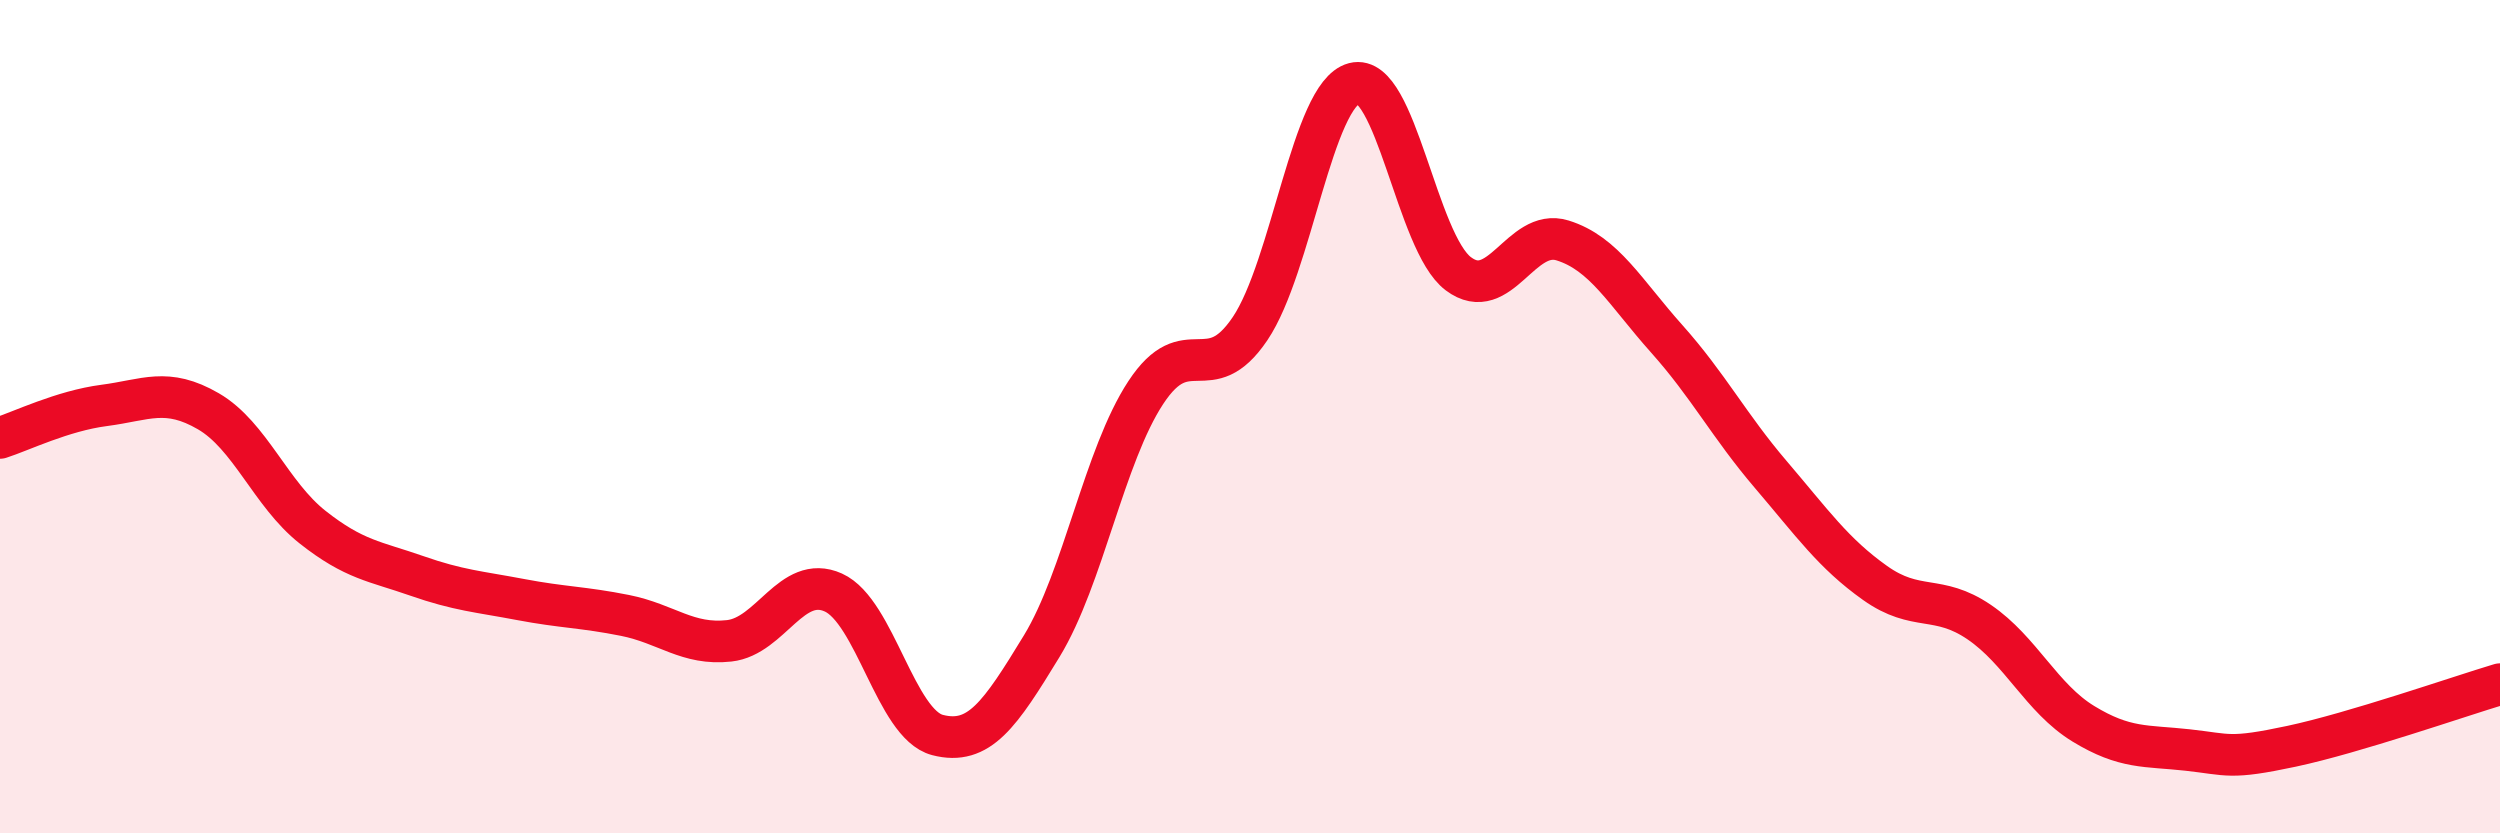 
    <svg width="60" height="20" viewBox="0 0 60 20" xmlns="http://www.w3.org/2000/svg">
      <path
        d="M 0,10.51 C 0.5,10.35 1.5,9.86 2.5,9.73 C 3.5,9.6 4,9.29 5,9.87 C 6,10.45 6.5,11.86 7.5,12.65 C 8.5,13.44 9,13.47 10,13.82 C 11,14.17 11.5,14.2 12.5,14.39 C 13.5,14.58 14,14.57 15,14.77 C 16,14.97 16.5,15.49 17.5,15.38 C 18.5,15.27 19,13.77 20,14.22 C 21,14.67 21.5,17.38 22.5,17.64 C 23.5,17.9 24,17.15 25,15.51 C 26,13.87 26.5,10.94 27.5,9.42 C 28.5,7.9 29,9.37 30,7.89 C 31,6.41 31.5,2.26 32.5,2 C 33.5,1.74 34,5.82 35,6.57 C 36,7.32 36.5,5.46 37.5,5.77 C 38.5,6.08 39,7.01 40,8.13 C 41,9.25 41.5,10.22 42.5,11.39 C 43.5,12.56 44,13.28 45,13.99 C 46,14.7 46.5,14.25 47.5,14.93 C 48.5,15.61 49,16.76 50,17.37 C 51,17.98 51.5,17.89 52.5,18 C 53.5,18.11 53.5,18.23 55,17.91 C 56.5,17.59 59,16.72 60,16.42L60 20L0 20Z"
        fill="#EB0A25"
        opacity="0.1"
        stroke-linecap="round"
        stroke-linejoin="round"
      />
      <path
        d="M 0,10.51 C 0.5,10.35 1.5,9.86 2.5,9.73 C 3.5,9.6 4,9.29 5,9.87 C 6,10.45 6.5,11.86 7.5,12.65 C 8.5,13.44 9,13.47 10,13.82 C 11,14.17 11.5,14.2 12.5,14.39 C 13.5,14.58 14,14.57 15,14.77 C 16,14.97 16.5,15.49 17.5,15.38 C 18.5,15.27 19,13.77 20,14.22 C 21,14.67 21.5,17.38 22.5,17.64 C 23.5,17.9 24,17.15 25,15.51 C 26,13.87 26.5,10.94 27.5,9.42 C 28.5,7.9 29,9.37 30,7.89 C 31,6.41 31.5,2.26 32.5,2 C 33.5,1.74 34,5.82 35,6.57 C 36,7.32 36.5,5.46 37.5,5.77 C 38.5,6.08 39,7.01 40,8.13 C 41,9.25 41.5,10.22 42.5,11.39 C 43.5,12.56 44,13.28 45,13.99 C 46,14.7 46.5,14.25 47.5,14.93 C 48.5,15.61 49,16.76 50,17.37 C 51,17.98 51.5,17.89 52.5,18 C 53.5,18.11 53.5,18.23 55,17.91 C 56.5,17.59 59,16.72 60,16.42"
        stroke="#EB0A25"
        stroke-width="1"
        fill="none"
        stroke-linecap="round"
        stroke-linejoin="round"
      />
    </svg>
  
